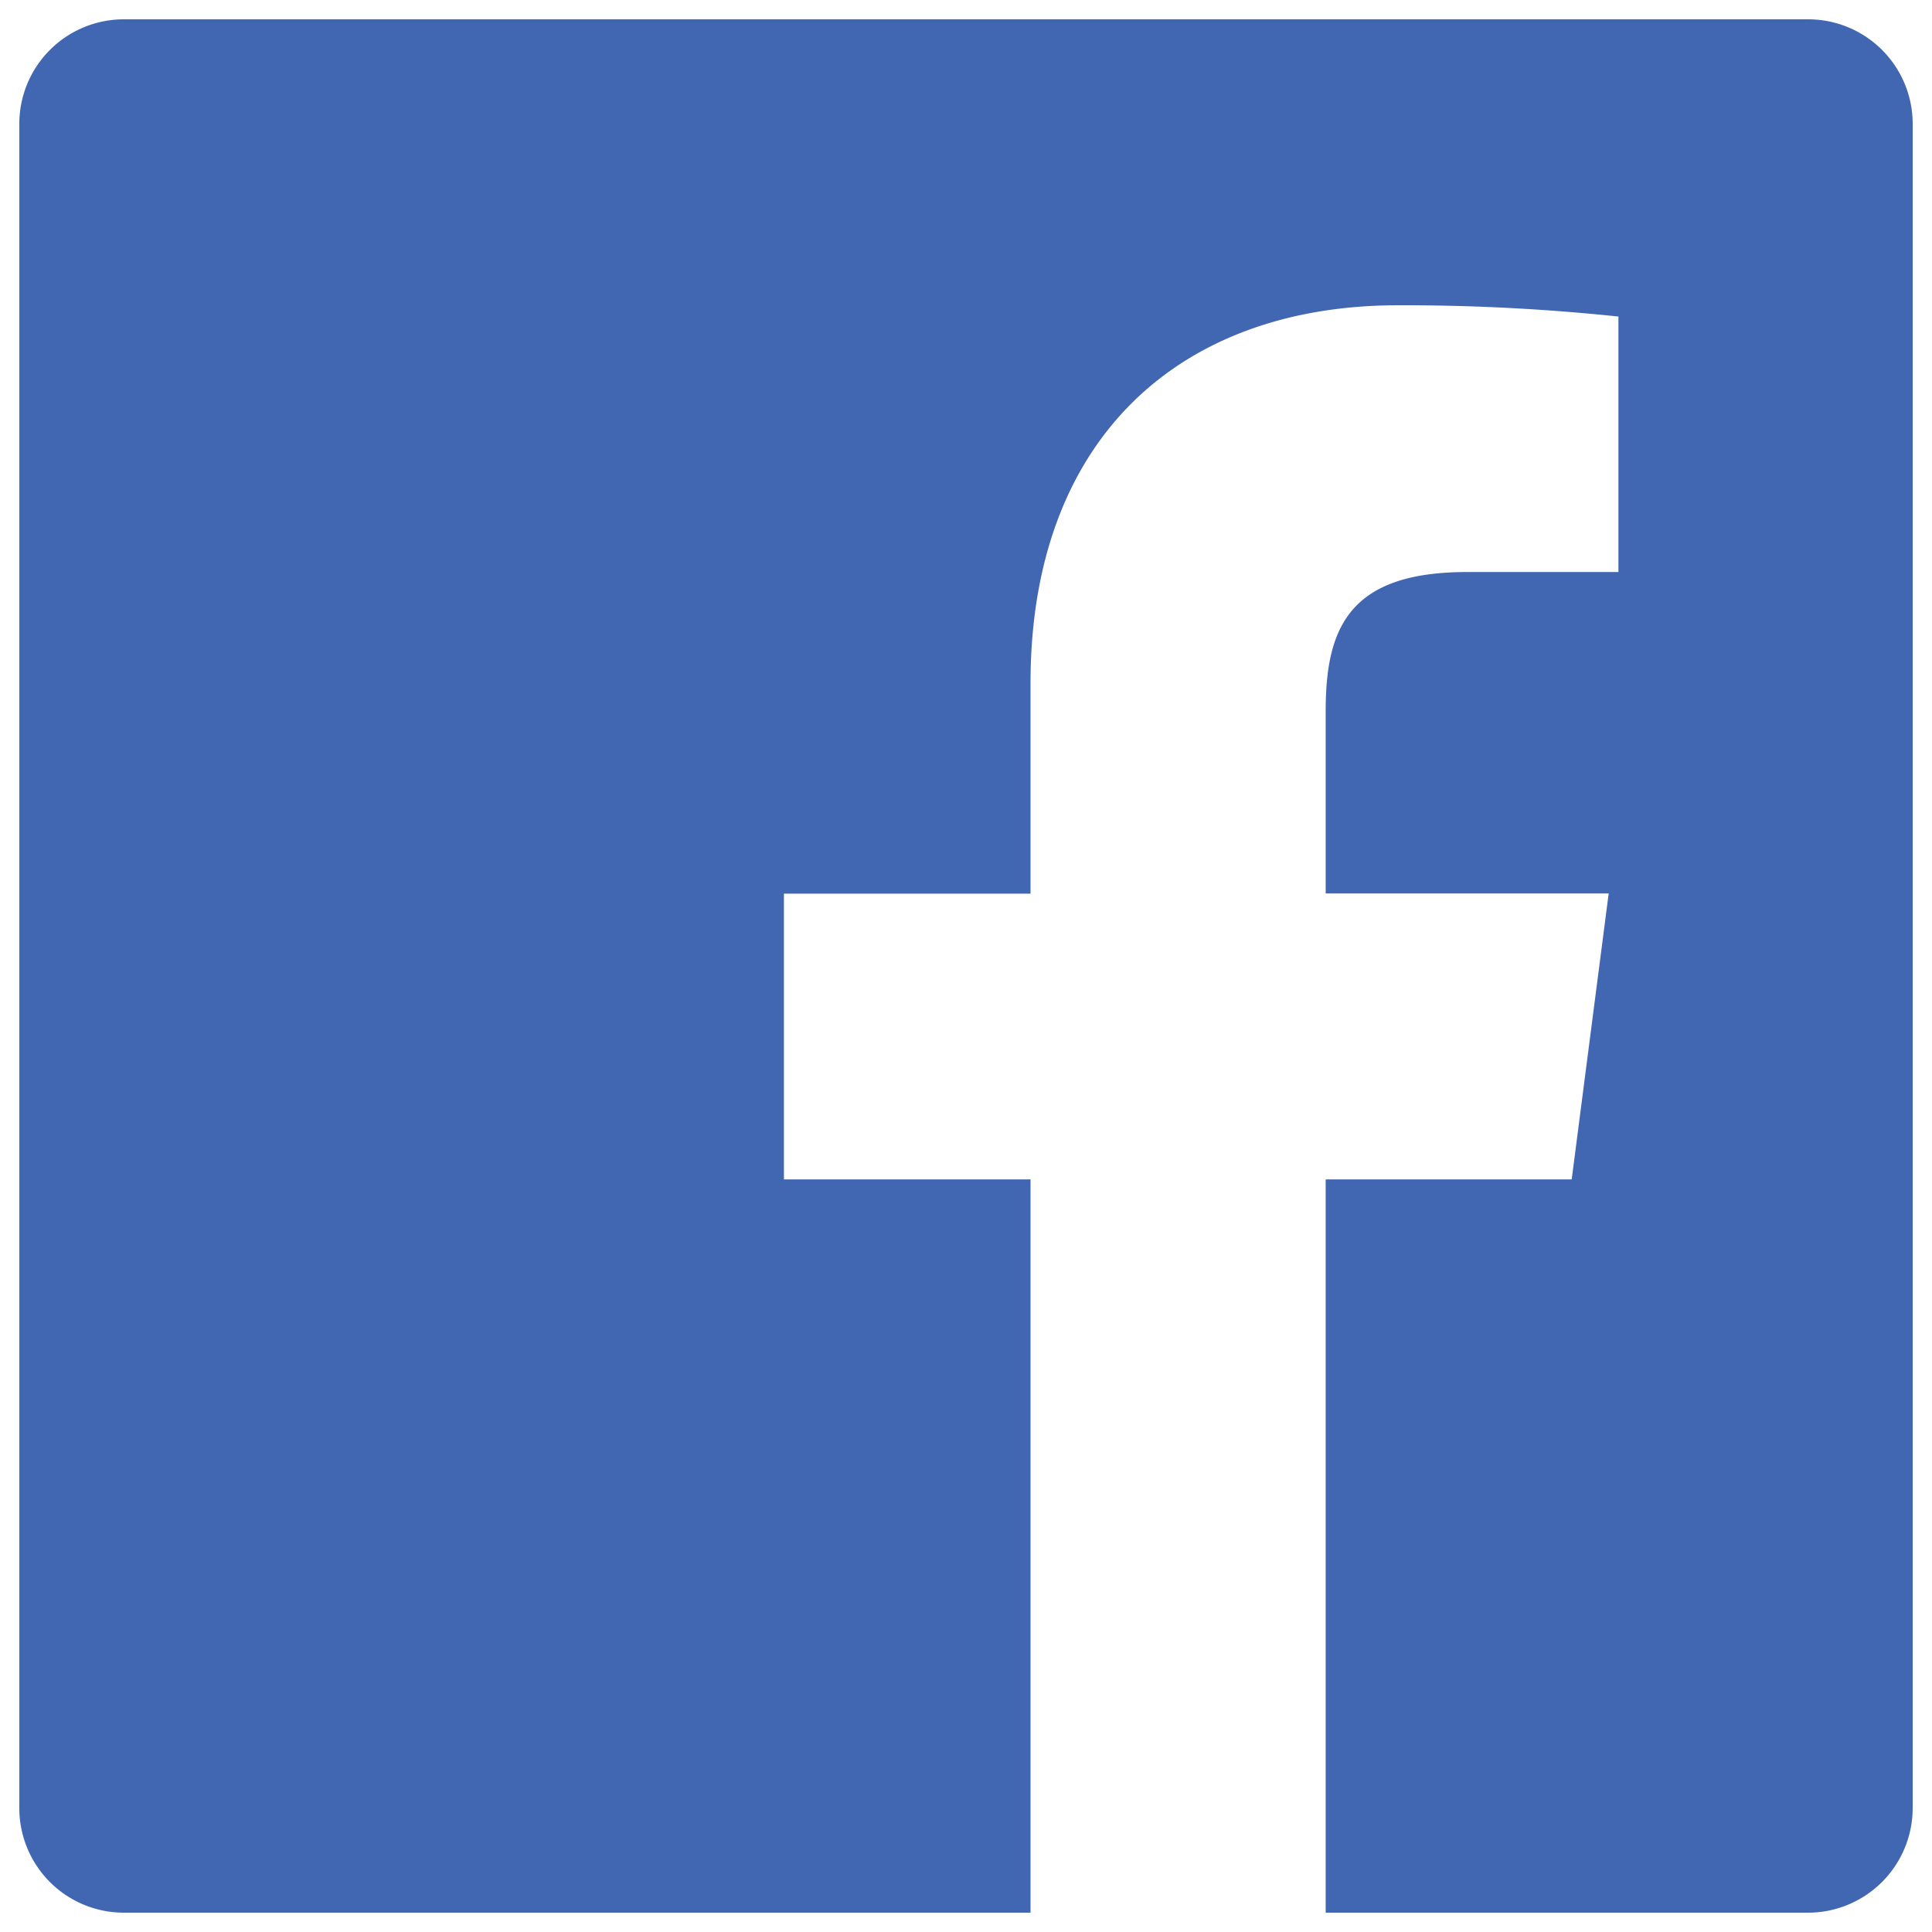 <svg viewBox="0 0 100 100" xmlns="http://www.w3.org/2000/svg"><path d="m93.586 1h-87.18a5.409 5.409 0 0 0 -5.406 5.412v87.174a5.411 5.411 0 0 0 5.406 5.414h46.934v-37.955h-12.764v-14.789h12.764v-10.9c0-12.661 7.73-19.555 19.021-19.555a106.1 106.1 0 0 1 11.408.583v13.224h-7.832c-6.138 0-7.32 2.922-7.32 7.2v9.438h14.648l-1.914 14.8h-12.734v37.954h24.969a5.419 5.419 0 0 0 5.414-5.414v-87.186a5.41 5.41 0 0 0 -5.414-5.4zm0 0" fill="#4267b2"/></svg>